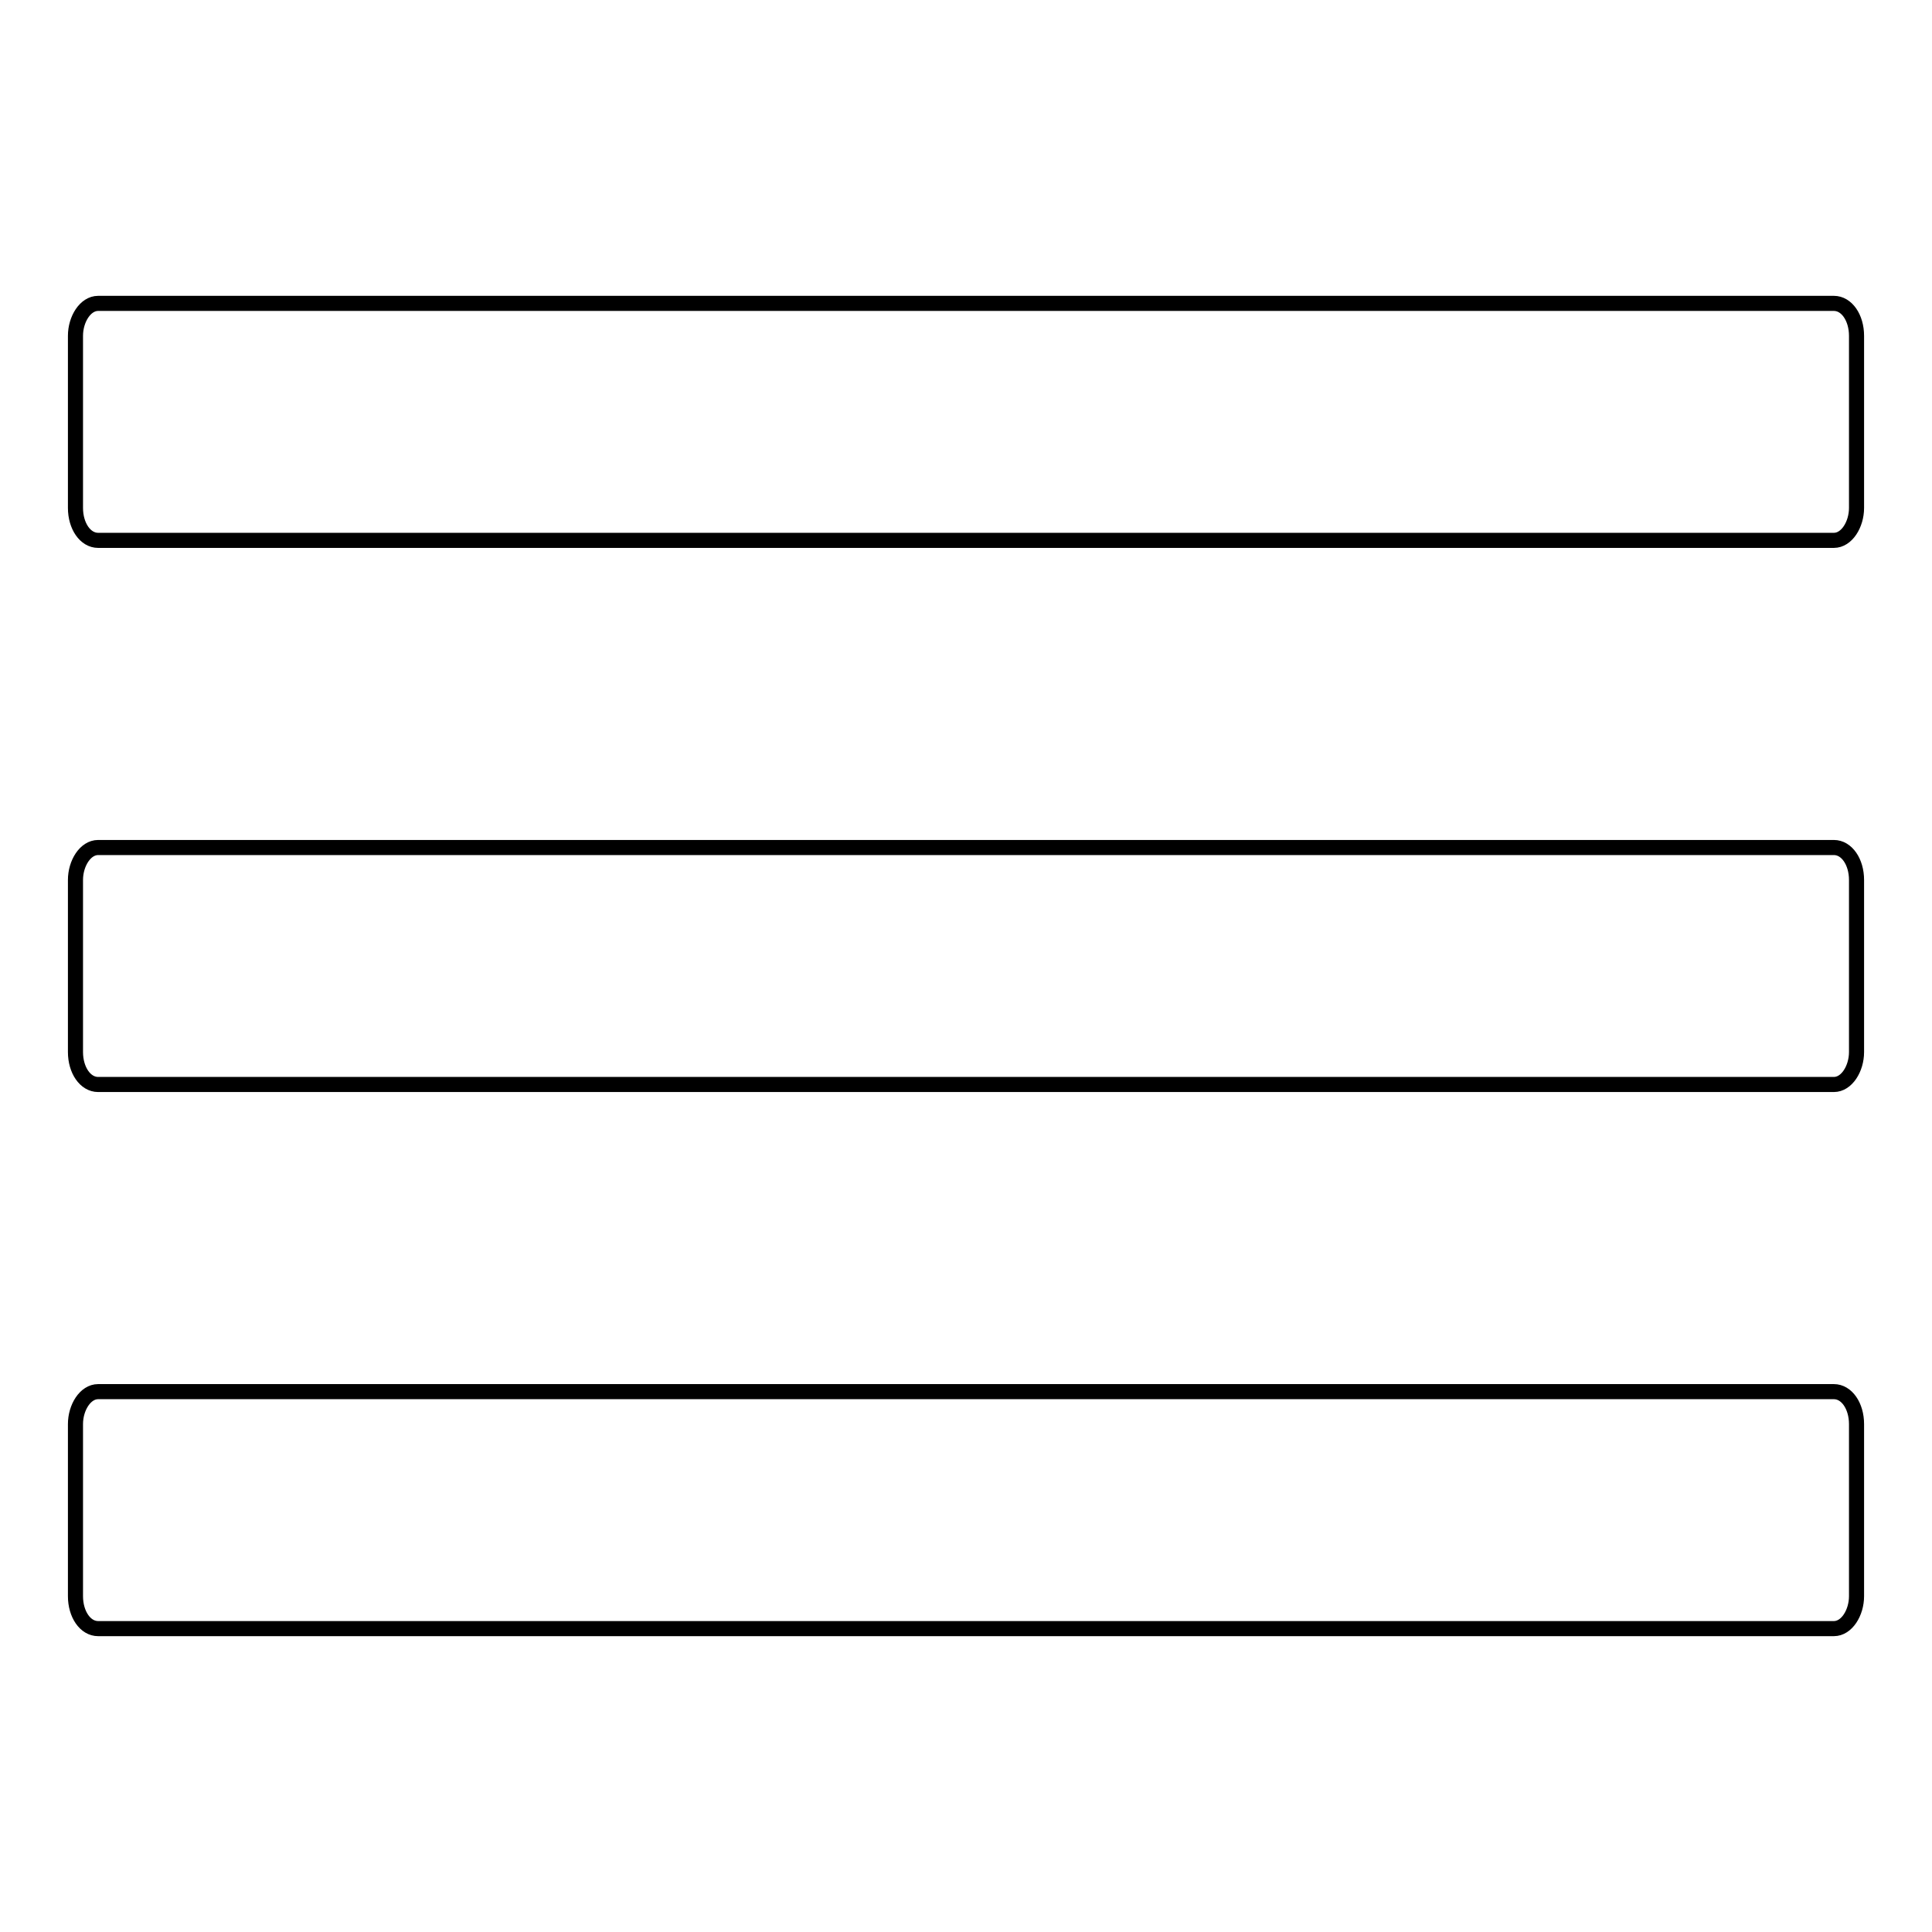 <?xml version="1.0" encoding="utf-8"?>
<!-- Svg Vector Icons : http://www.onlinewebfonts.com/icon -->
<!DOCTYPE svg PUBLIC "-//W3C//DTD SVG 1.1//EN" "http://www.w3.org/Graphics/SVG/1.1/DTD/svg11.dtd">
<svg version="1.1" xmlns="http://www.w3.org/2000/svg" xmlns:xlink="http://www.w3.org/1999/xlink" x="0px" y="0px" viewBox="0 0 256 256" enable-background="new 0 0 256 256" xml:space="preserve">
<g> <path stroke-width="2" fill-opacity="0" stroke="#000000"  d="M243,71.6c1.7,0,3-2.1,3-4.3V44.5c0-2.4-1.3-4.3-3-4.3H13c-1.7,0-3,2.1-3,4.3v22.8c0,2.4,1.3,4.3,3,4.3H243 z M10,139.4c0,2.4,1.3,4.3,3,4.3h230c1.7,0,3-2.1,3-4.3v-22.8c0-2.4-1.3-4.3-3-4.3H13c-1.7,0-3,2.1-3,4.3V139.4z M10,211.5 c0,2.4,1.3,4.3,3,4.3h230c1.7,0,3-2.1,3-4.3v-22.8c0-2.4-1.3-4.3-3-4.3H13c-1.7,0-3,2.1-3,4.3V211.5z"/></g>
</svg>